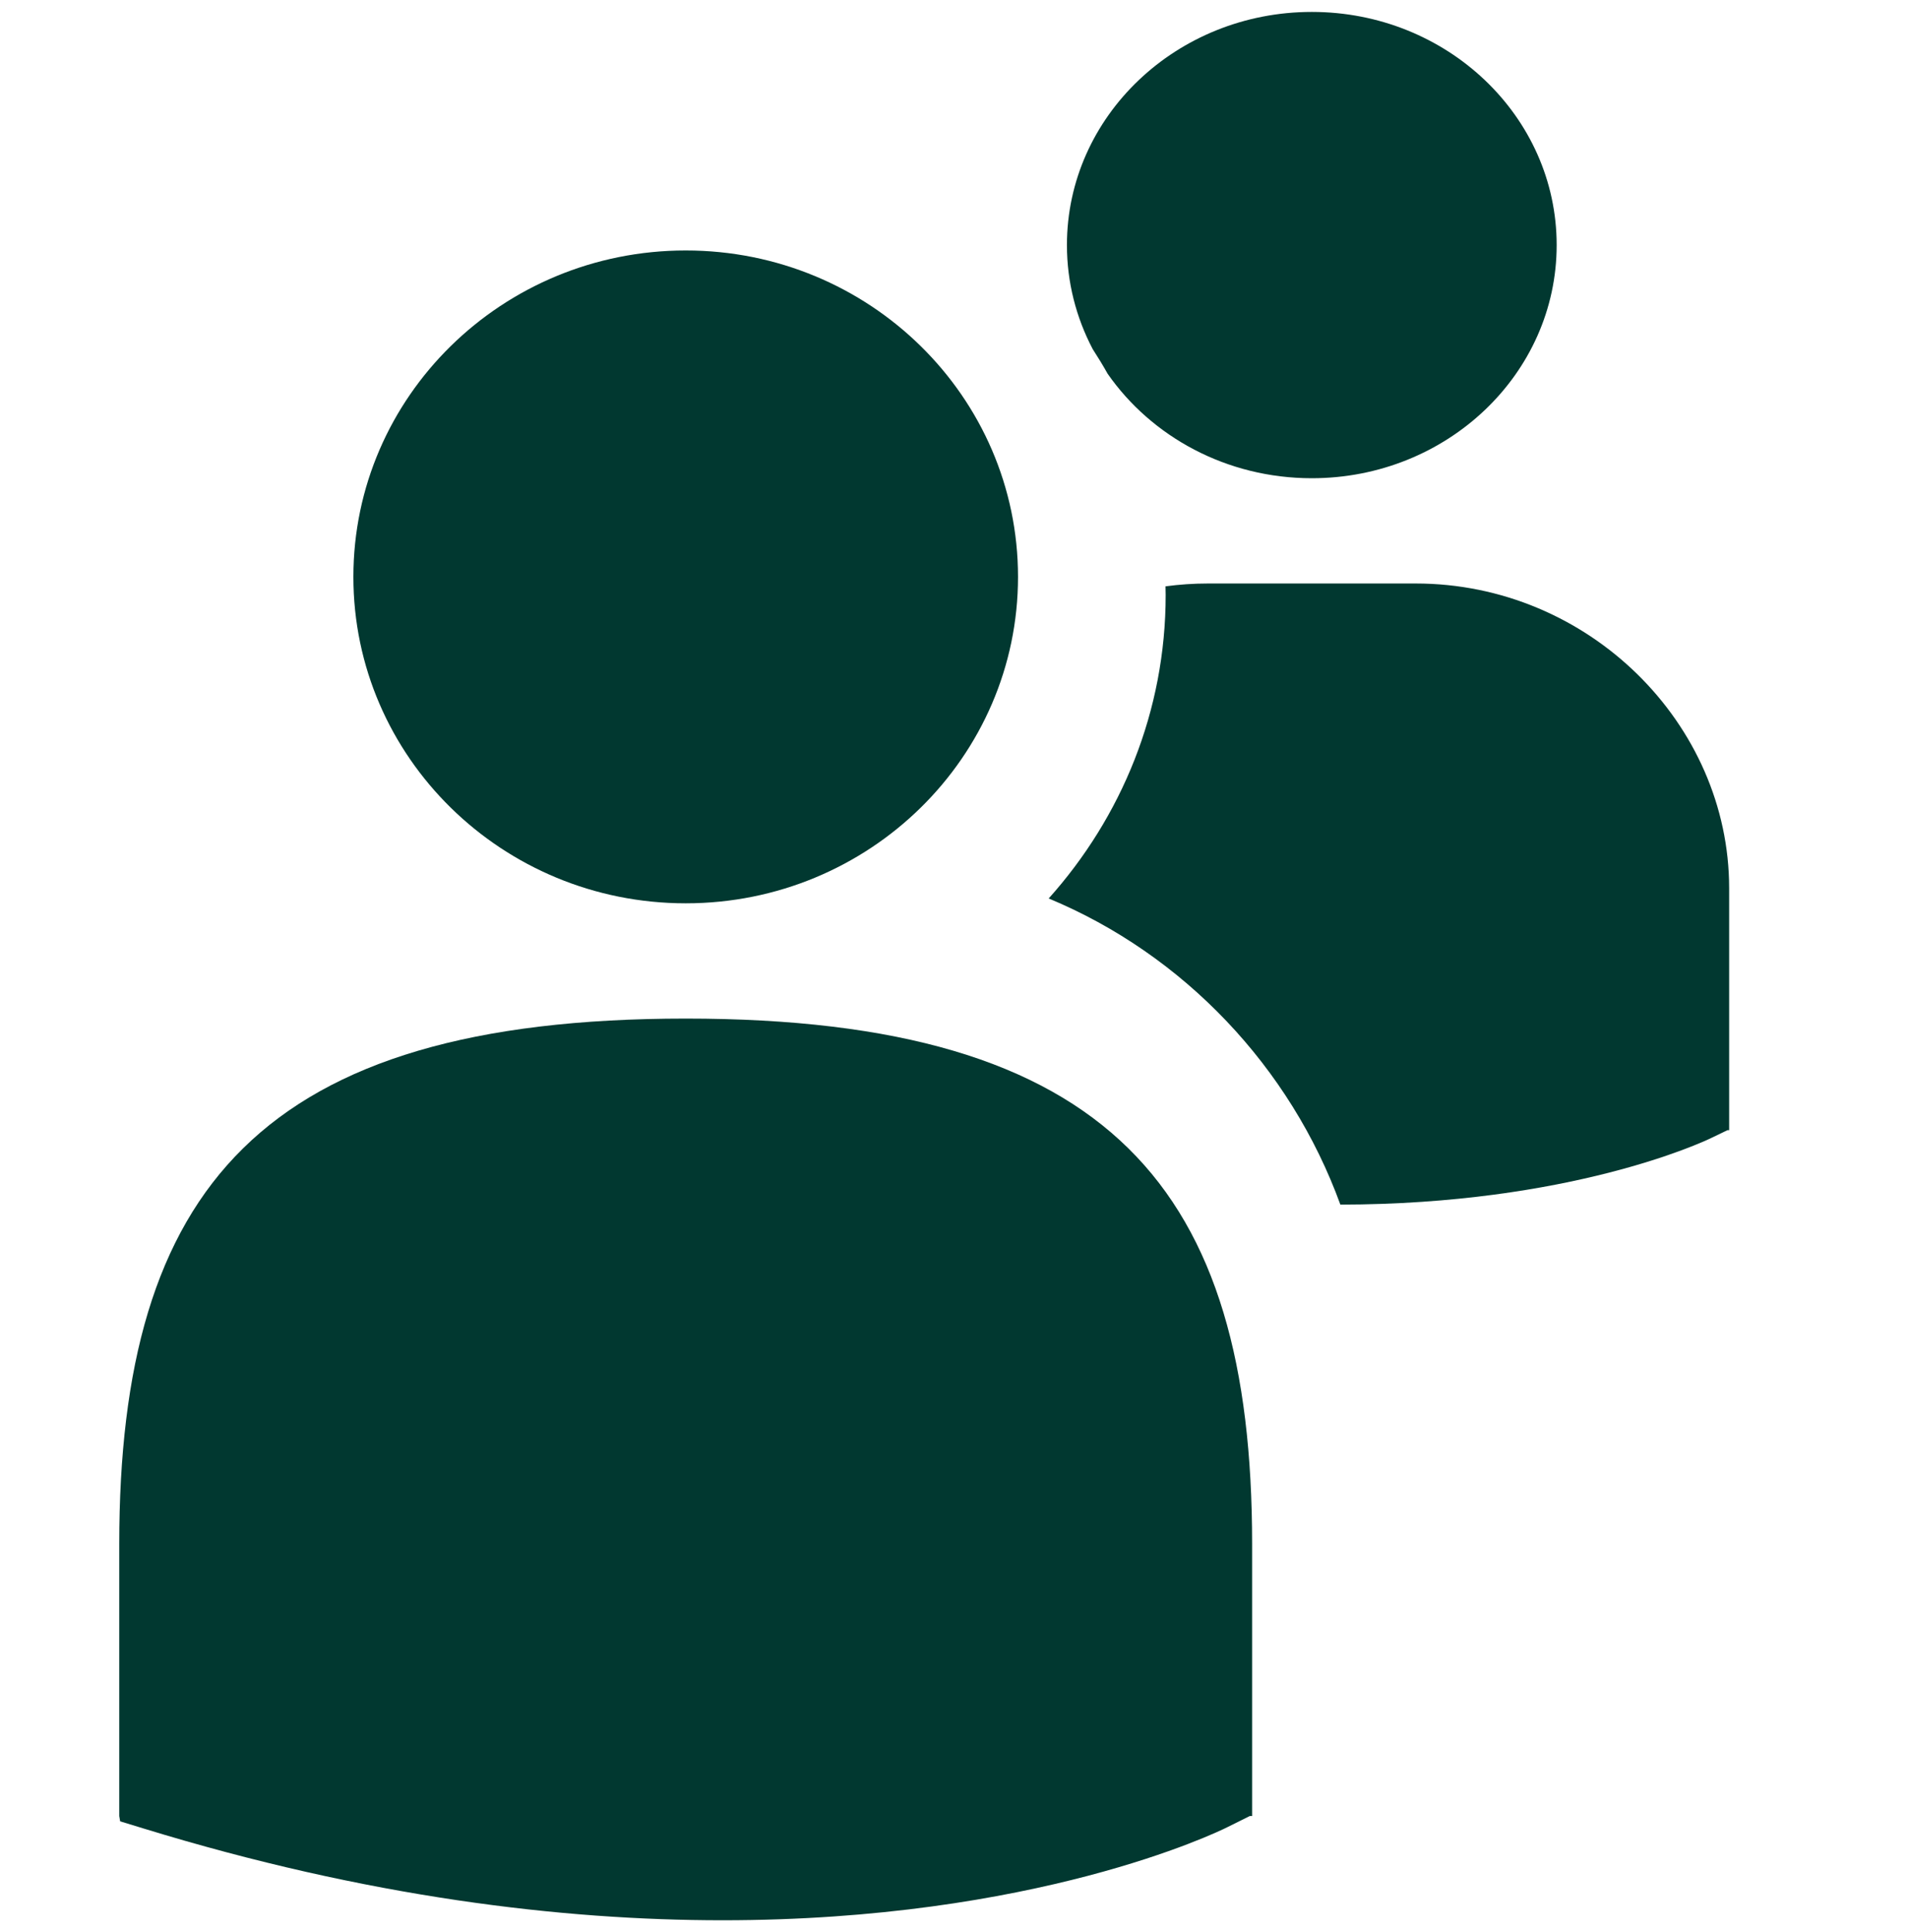 <svg width="80" height="81" viewBox="0 0 80 81" fill="none" xmlns="http://www.w3.org/2000/svg">
<g clip-path="url(#clip0_6425_112)">
<path d="M42.684 24.184C42.684 31.739 36.446 37.868 28.752 37.868C21.058 37.868 14.817 31.739 14.817 24.184C14.817 16.627 21.058 10.5 28.752 10.5C36.446 10.5 42.684 16.627 42.684 24.184Z" fill="#013830"/>
<path d="M52.5 64.73V76.131H52.401L51.47 76.594C51.002 76.829 43.4 80.5 30.29 80.5C23.576 80.5 15.421 79.537 6.033 76.657L5.038 76.353L5 76.131V64.73C5 49.853 10.938 42.7 28.752 42.7C46.567 42.7 52.5 49.854 52.5 64.73Z" fill="#013830"/>
<path d="M59.358 24.461C66.606 24.461 72.501 30.334 72.501 37.235V47.379H72.429L71.742 47.71C71.396 47.878 65.818 50.488 56.2 50.499C54.101 44.731 49.626 40.013 43.97 37.665C47.026 34.255 48.875 29.808 48.875 24.944C48.875 24.823 48.872 24.701 48.869 24.58C49.451 24.502 50.045 24.461 50.648 24.461H59.358Z" fill="#013830"/>
<path d="M55.003 0.5C60.672 0.5 65.269 4.877 65.269 10.274C65.269 15.671 60.672 20.048 55.003 20.048C51.429 20.048 48.282 18.308 46.443 15.67C46.244 15.317 46.034 14.971 45.814 14.632C45.125 13.319 44.735 11.841 44.735 10.274C44.735 4.877 49.333 0.5 55.003 0.5Z" fill="#013830"/>
</g>
<defs>
<clipPath id="clip0_6425_112">
<rect width="80" height="80" fill="white" transform="translate(0 0.5)"/>
</clipPath>
</defs>
</svg>
